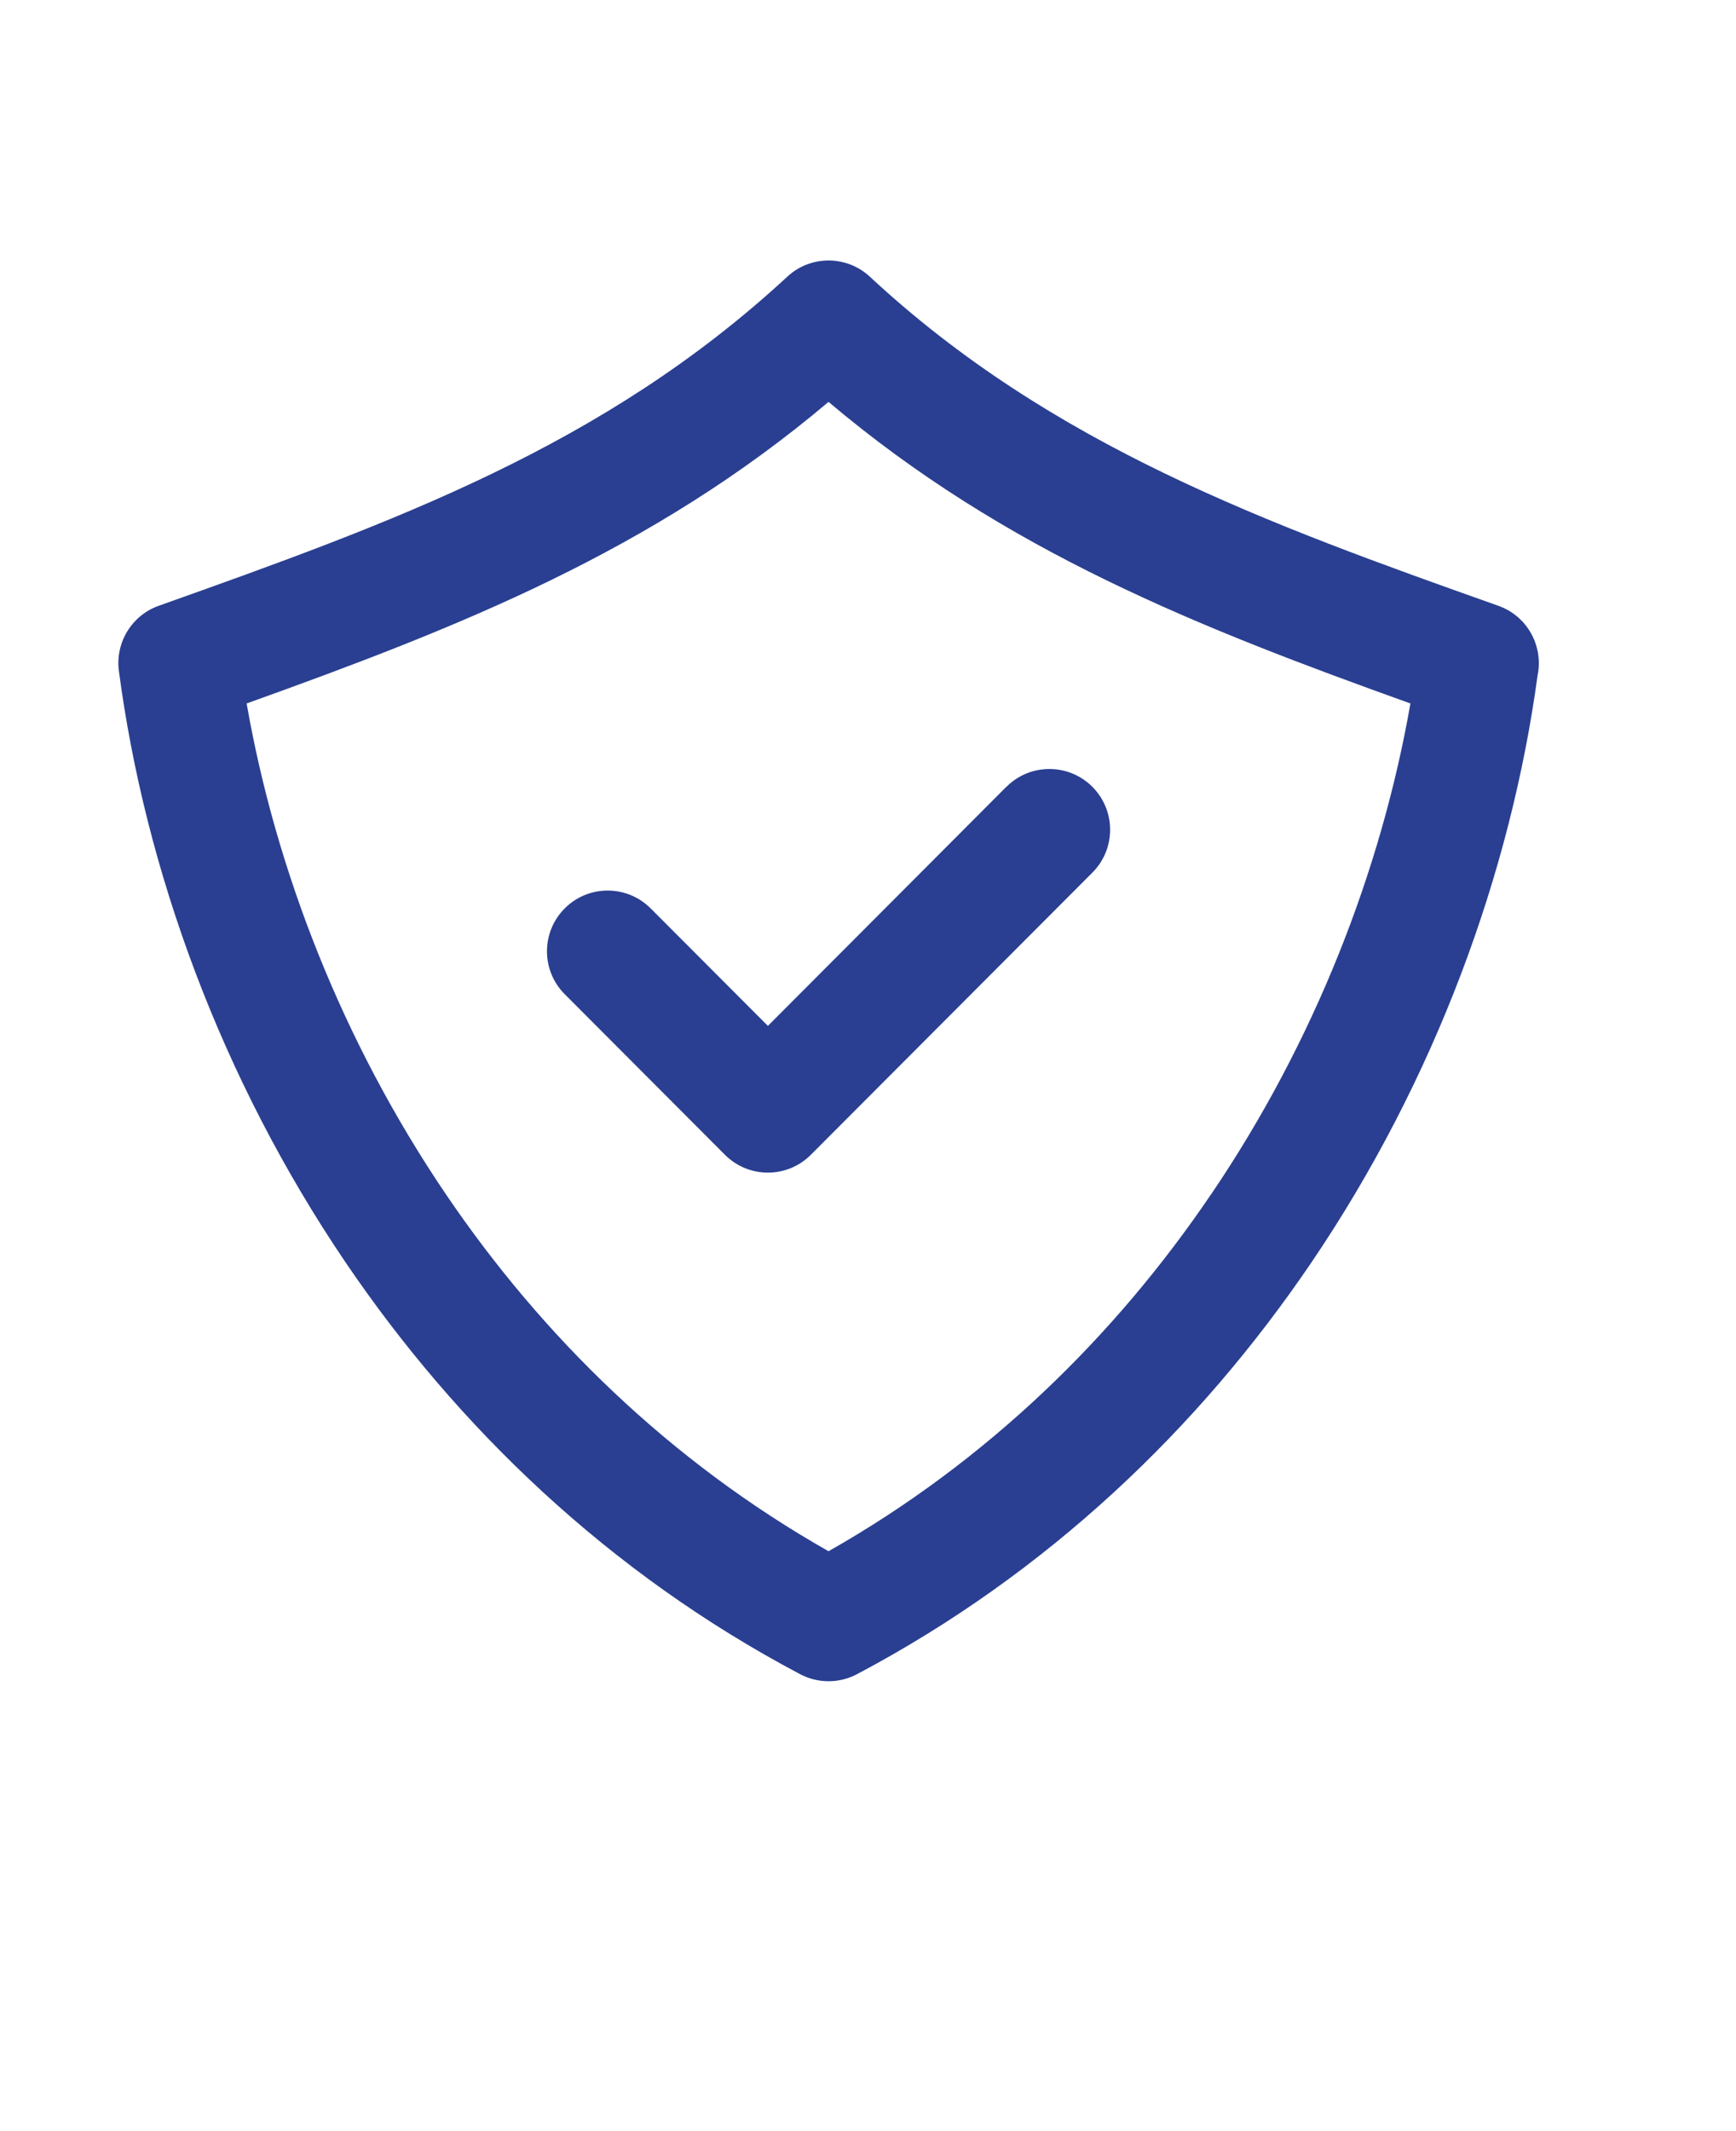 <svg width="110" height="135" viewBox="0 0 110 135" fill="none" xmlns="http://www.w3.org/2000/svg">
<g filter="url(#filter0_d_5_29)">
<path fill-rule="evenodd" clip-rule="evenodd" d="M97.433 38.742C95.742 51.251 90.953 64.392 83.082 75.994C75.984 86.456 66.38 95.671 54.293 102.059C53.109 102.681 51.743 102.625 50.651 102.029C38.587 95.645 29.005 86.442 21.915 75.995C13.995 64.323 9.195 51.085 7.533 38.502C7.293 36.667 8.388 34.961 10.065 34.372C24.842 29.11 38.217 24.321 49.892 13.522C51.377 12.149 53.66 12.171 55.118 13.529C66.638 24.232 80.298 29.183 94.934 34.372C96.763 35.016 97.795 36.896 97.436 38.743L97.433 38.742ZM63.763 45.844L48.657 60.987L41.233 53.549C39.734 52.042 37.299 52.035 35.793 53.534C34.287 55.033 34.279 57.468 35.778 58.974L45.944 69.162C47.45 70.661 49.885 70.654 51.384 69.147L69.222 51.273C70.721 49.767 70.713 47.331 69.207 45.833C67.701 44.334 65.266 44.341 63.767 45.847L63.763 45.844ZM76.724 71.682C83.311 61.975 87.53 51.095 89.37 40.562C75.862 35.718 63.69 30.91 52.499 21.459C41.308 30.911 29.136 35.718 15.628 40.562C17.467 51.091 21.686 61.975 28.274 71.682C34.339 80.62 42.418 88.551 52.499 94.265C62.58 88.554 70.655 80.624 76.72 71.682H76.724Z" fill="#2A3F91"/>
</g>
<defs>
<filter id="filter0_d_5_29" x="3.5" y="12.501" width="98.007" height="98" filterUnits="userSpaceOnUse" color-interpolation-filters="sRGB">
<feFlood flood-opacity="0" result="BackgroundImageFix"/>
<feColorMatrix in="SourceAlpha" type="matrix" values="0 0 0 0 0 0 0 0 0 0 0 0 0 0 0 0 0 0 127 0" result="hardAlpha"/>
<feOffset dy="4"/>
<feGaussianBlur stdDeviation="2"/>
<feComposite in2="hardAlpha" operator="out"/>
<feColorMatrix type="matrix" values="0 0 0 0 0 0 0 0 0 0 0 0 0 0 0 0 0 0 0.35 0"/>
<feBlend mode="normal" in2="BackgroundImageFix" result="effect1_dropShadow_5_29"/>
<feBlend mode="normal" in="SourceGraphic" in2="effect1_dropShadow_5_29" result="shape"/>
</filter>
</defs>
</svg>
